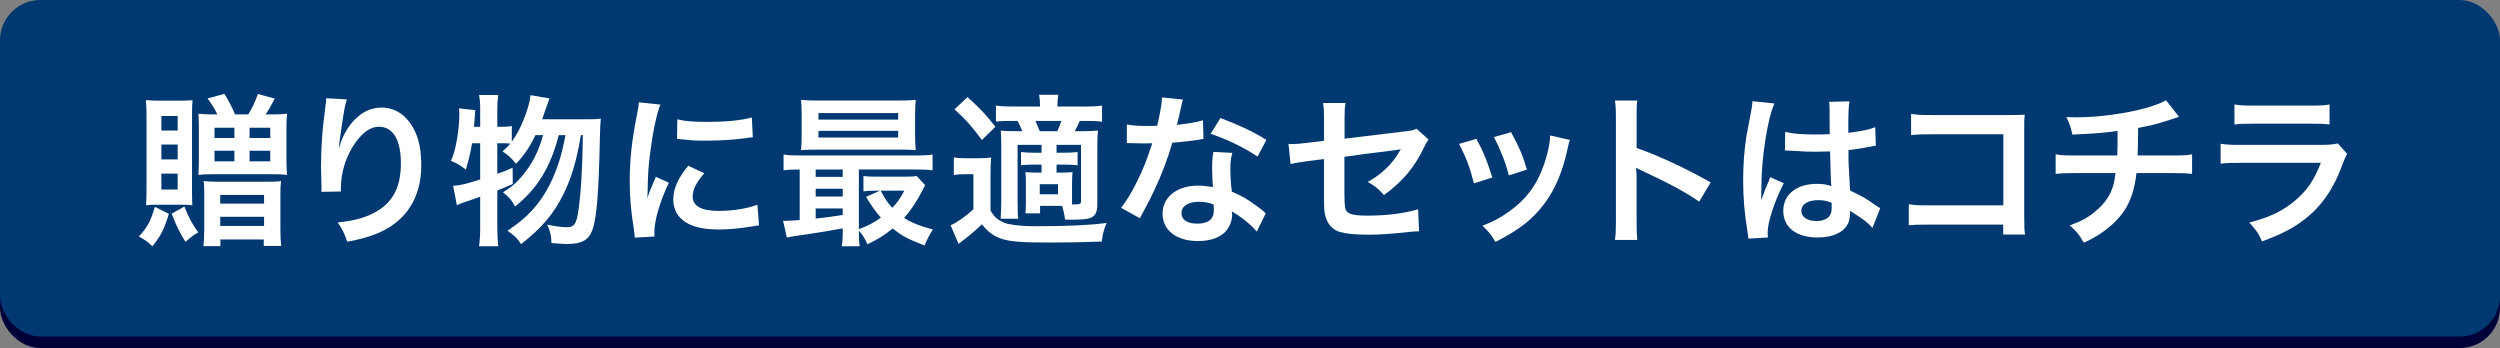 <?xml version="1.0" encoding="UTF-8"?><svg id="Layer_2" xmlns="http://www.w3.org/2000/svg" width="920.07" height="128.1" viewBox="0 0 920.07 128.1"><rect x="0" y="0" width="920.07" height="128.1" fill="#808080" stroke="none"/><defs><style>.cls-1{fill:#000038;}.cls-2{fill:#fff;}.cls-3{fill:#003972;}</style></defs><g id="_その他デザイン"><g><g><rect class="cls-1" y="4.25" width="920.07" height="123.85" rx="14.86" ry="14.86"/><rect class="cls-3" y="0" width="920.07" height="123.85" rx="14.86" ry="14.86"/></g><g><path class="cls-2" d="M62.15,78.7c-1.8,5.76-2.82,7.86-6.06,11.94-1.68-1.62-2.4-2.16-4.98-3.6,3.12-3.36,4.38-5.7,5.88-10.92l5.16,2.58Zm-4.02-3.36c-2.1,0-3.24,.06-4.38,.18,.12-1.38,.18-3.6,.18-5.94v-27.12q0-2.64-.24-5.58h.66c1.32,.12,2.82,.18,4.62,.18h6.72c2.4,0,3.9-.06,5.16-.18-.12,1.08-.18,3.18-.18,5.22v28.2c0,2.1,.06,4.2,.12,5.22-1.02-.12-2.64-.18-4.44-.18h-8.22Zm1.26-27.3h6v-5.34h-6v5.34Zm0,10.62h6v-5.46h-6v5.46Zm0,11.1h6v-5.88h-6v5.88Zm8.46,6.24c1.56,3.96,2.82,6.36,5.1,9.54-1.62,.9-2.88,1.8-4.68,3.48-2.1-3.3-3.18-5.52-5.1-10.38l4.68-2.64Zm12.12-33.9c-1.14-2.4-1.92-3.6-3.6-5.88l6.24-1.68c1.8,3.06,2.82,4.98,3.9,7.56h4.86c1.5-2.46,2.4-4.32,3.54-7.5l6.18,1.68c-1.56,3.06-2.04,3.96-3.36,5.82h2.34c2.1,0,4.02-.06,5.58-.24-.18,1.44-.24,3.24-.24,5.52v11.4c0,2.1,.12,4.32,.24,5.58-1.44-.18-2.94-.24-5.52-.24h-21.78c-2.1,0-3.9,.06-5.34,.24,.12-1.08,.18-3.18,.18-5.4v-11.7c0-2.64-.06-3.9-.18-5.4,1.56,.18,3.3,.24,5.4,.24h1.56Zm-4.8,29.22c0-1.92-.06-3.66-.24-4.68,1.5,.18,3.06,.24,5.52,.24h17.82c2.1,0,4.26-.06,5.16-.24-.18,1.26-.24,2.76-.24,5.1v12.3c0,2.94,.12,5.04,.3,6.48h-6.42v-2.4h-15.96v2.46h-6.24c.18-1.56,.3-3.72,.3-6.18v-13.08Zm3.78-20.52h7.32v-3.78h-7.32v3.78Zm0,8.58h7.32v-3.9h-7.32v3.9Zm2.1,15.54h16.14v-3.18h-16.14v3.18Zm0,8.22h16.14v-3.36h-16.14v3.36Zm10.8-32.34h7.62v-3.78h-7.62v3.78Zm0,8.58h7.62v-3.9h-7.62v3.9Z"/><path class="cls-2" d="M127.68,36.58c-.72,2.04-1.02,3.6-2.16,11.58-.42,2.52-.66,4.56-.78,6h.18q.12-.36,.36-1.32c.6-2.1,2.16-5.04,3.78-7.14,3.3-4.08,7.02-6.12,11.4-6.12,4.08,0,7.68,1.92,10.26,5.4,3,4.02,4.32,8.88,4.32,15.96,0,11.58-5.4,20.22-15.48,24.66-3.06,1.38-7.26,2.58-11.76,3.36-1.2-3.42-1.86-4.74-3.54-7.08,6-.66,9.48-1.56,13.14-3.42,6.96-3.54,10.14-9.24,10.14-18.36,0-8.64-2.88-13.44-8.04-13.44-2.28,0-4.38,1.02-6.48,3.18-4.68,4.86-7.56,12.24-7.56,19.38v1.26l-7.2,.12c.06-.36,.06-.66,.06-.78v-1.14c-.06-1.74-.18-6.18-.18-7.38,0-4.86,.36-11.52,.84-15.66l.9-7.44c.12-1.02,.18-1.26,.18-2.04l7.62,.42Z"/><path class="cls-2" d="M216.14,43.9c2.52,0,3.9-.06,4.98-.24q-.24,1.86-.36,7.56c-.42,20.4-1.2,29.46-2.82,33.6-1.38,3.6-3.96,4.98-9.24,4.98-1.32,0-2.82-.12-5.76-.36,0-2.52-.48-4.5-1.56-6.78,3.06,.66,5.46,.96,7.44,.96,2.4,0,3.3-1.26,3.96-5.52,1.02-6.48,1.56-16.26,1.74-28.38h-.72c-1.68,9.84-3.54,15.9-6.42,21.72-3.6,7.26-7.8,12.24-15.6,18.42-1.38-2.16-2.4-3.18-5.04-4.92,7.38-4.86,11.94-9.84,15.6-17.04,2.76-5.58,4.44-10.92,5.76-18.18h-2.46c-3,11.76-7.92,19.8-16.08,26.28-1.14-2.22-2.22-3.48-4.44-5.22,3.3-2.04,4.86-3.42,7.08-6.06,3.66-4.38,5.94-8.82,7.68-15h-2.82c-2.04,4.26-4.2,7.5-7.14,10.56-1.86-2.28-3-3.3-4.98-4.56,1.44-1.32,2.04-1.92,2.88-2.88-1.2-.12-1.98-.12-3.36-.12h-1.44v11.22c2.1-.72,3-1.02,5.64-2.22l.06,6c-2.82,1.2-3.66,1.56-5.7,2.4v13.62c0,2.52,.12,4.62,.36,6.9h-7.08c.3-2.1,.42-4.26,.42-6.9v-11.34c-2.46,.9-4.26,1.5-5.4,1.86-1.62,.54-1.98,.72-3.18,1.26l-1.38-7.14c2.76-.18,4.2-.54,9.96-2.34v-13.32h-3c-.54,3.36-1.08,5.64-2.28,9.72-1.98-1.62-3.18-2.28-5.46-3.24,1.14-2.7,1.56-4.38,2.28-8.34,.48-3,.78-6,.78-8.46,0-.9,0-1.44-.12-2.52l6,.66c-.24,3.6-.3,3.9-.48,6.12h2.28v-6.78c0-1.86-.12-3.24-.42-4.92h7.08c-.24,1.56-.36,2.94-.36,4.92v6.78h1.44c1.92,0,2.88-.06,3.9-.3v5.76c1.74-2.4,3.12-4.98,4.26-7.86,1.5-3.72,2.4-6.78,2.64-9.24l6.96,1.2q-.48,1.26-1.92,5.46c-.18,.54-.42,1.2-.78,2.22h16.62Z"/><path class="cls-2" d="M233.62,87.46c-.06-1.08-.12-1.44-.3-2.82-1.14-7.26-1.56-11.88-1.56-17.94,0-7.74,.72-14.58,2.46-23.46,.66-3.36,.78-3.96,.9-5.58l7.92,.84c-1.44,3.54-2.82,10.26-3.78,17.94-.6,4.5-.84,8.04-.9,13.26,0,1.32-.06,1.8-.12,3.3,.66-2.1,.78-2.52,3.12-7.92l4.8,2.16c-3.3,6.96-5.34,13.92-5.34,18.18,0,.36,0,.84,.06,1.62l-7.26,.42Zm25.56-23.7c-3,3.48-4.26,6.06-4.26,8.64,0,3.42,3.3,5.22,9.54,5.22,5.28,0,10.5-.84,14.28-2.28l.6,7.62c-.84,.06-1.08,.12-2.46,.36-4.8,.78-8.46,1.14-12.42,1.14-7.44,0-12.24-1.68-14.88-5.22-1.14-1.5-1.8-3.72-1.8-5.88,0-3.9,1.8-7.92,5.52-12.36l5.88,2.76Zm-9.9-19.86c2.7,.72,5.88,.96,11.1,.96,6.66,0,12.36-.54,16.32-1.62l.36,7.26c-.48,.06-1.38,.18-4.26,.54-3.84,.48-8.4,.72-12.84,.72s-4.44,0-10.8-.66l.12-7.2Z"/><path class="cls-2" d="M310.15,84.04q-5.7,1.08-12.18,2.04c-4.8,.66-6.9,1.02-8.4,1.32l-1.38-6.18c.42,.06,.66,.06,.96,.06,.96,0,2.64-.12,5.16-.3v-18.6c-2.64,0-4.14,.06-5.94,.3v-5.82c1.62,.3,3.18,.36,6.18,.36h42.42c3.06,0,4.56-.06,6.24-.36v5.82c-1.92-.24-3.36-.3-6.3-.3h-20.82v21.96c3.12-1.14,5.82-2.52,8.1-4.26-2.1-2.4-3.3-4.08-5.46-7.62l5.1-2.28h-1.56c-1.92,0-3,.06-4.5,.24v-5.64c1.38,.18,2.58,.24,5.04,.24h10.08c2.04,0,3.54-.06,4.5-.24l3.12,3.42c-.42,.6-.54,.84-.96,1.74-1.98,3.96-4.38,7.56-6.84,10.26,2.7,1.74,6,3.06,10.62,4.26-1.2,1.8-2.16,3.66-3.06,5.88-6.36-2.46-8.04-3.36-11.76-6.24-3,2.46-5.4,3.96-9.3,5.82-.78-1.92-1.8-3.66-3.12-5.04,0,2.46,.06,4.2,.3,5.76h-6.6c.24-1.44,.36-3.06,.36-6.06v-.54Zm26.64-34.02c0,2.34,.06,3.78,.24,5.22-1.38-.12-3.54-.18-5.58-.18h-30.48c-2.7,0-4.32,.06-6.18,.18,.18-1.5,.24-3,.24-5.16v-8.1c0-2.22-.06-3.72-.24-5.22,1.98,.18,3.6,.24,6.36,.24h29.52c2.76,0,4.32-.06,6.36-.24-.18,1.44-.24,2.88-.24,5.22v8.04Zm-26.64,12.36h-9.96v2.7h9.96v-2.7Zm0,7.08h-9.96v2.88h9.96v-2.88Zm0,7.26h-9.96v3.72c2.94-.3,4.32-.48,9.96-1.32v-2.4Zm-8.94-32.7h29.34v-2.4h-29.34v2.4Zm0,6.6h29.34v-2.46h-29.34v2.46Zm22.92,19.56c1.62,3.06,2.46,4.38,4.26,6.3,1.86-1.92,2.88-3.42,4.44-6.3h-8.7Z"/><path class="cls-2" d="M351.04,57.94c1.5,.24,2.46,.3,4.8,.3h4.38c1.8,0,3.12-.06,4.56-.3-.18,1.86-.24,3.36-.24,6.54v12.96c.9,1.62,1.56,2.4,2.58,3.18,1.26,.9,2.58,1.5,3.9,1.8,2.7,.54,5.82,.84,9.72,.84,12.06,0,19.86-.36,26.52-1.2-1.14,2.88-1.32,3.54-1.8,6.84-5.94,.24-12.54,.36-19.14,.36-10.14,0-14.1-.3-17.34-1.26-3-.9-5.34-2.52-7.62-5.46-2.46,2.4-4.98,4.5-8.58,7.2l-2.94-6.84c2.22-.9,5.28-3.06,8.4-5.88v-12.9h-3.18c-1.62,0-2.58,.06-4.02,.3v-6.48Zm5.04-22.2c4.44,4.02,6.66,6.3,10.26,10.92l-4.98,4.86c-3.6-4.92-6.18-7.8-10.08-11.28l4.8-4.5Zm26.7,40.02v2.76h-5.4c.12-1.26,.18-2.28,.18-3.96v-7.26c0-1.86-.06-2.64-.18-3.96,1.02,.12,1.98,.18,4.2,.18h1.74v-2.94h-2.64c-1.98,0-3.3,.06-4.92,.24v-4.86c1.5,.18,2.88,.24,4.92,.24h2.64v-2.88h-8.82v20.4c0,2.76,.06,5.64,.24,6.78h-6.48c.12-1.62,.24-4.26,.24-6.78v-19.38c0-3.12-.06-4.32-.18-6.24,1.74,.12,3.18,.18,6.24,.18h1.68c-.6-1.44-1.08-2.52-1.74-3.78h-1.8c-3.18,0-4.38,.06-6.18,.24v-5.88c1.74,.24,3.48,.36,6.3,.36h9.96c-.06-2.1-.12-2.88-.36-4.32h7.08c-.24,1.44-.3,2.16-.36,4.32h10.26c2.82,0,4.5-.12,6.18-.36v5.94c-1.68-.24-3.3-.3-5.82-.3h-2.4q-.6,1.44-1.8,3.78h2.64c2.7,0,4.14-.06,5.88-.24-.18,1.8-.24,3.24-.24,6.42v20.58c0,3.24-.78,4.62-2.88,5.28-1.08,.36-3.36,.54-6.78,.54-.36,0-1.14,0-2.22-.06-.3-2.34-.48-2.94-1.08-5.04h-8.1Zm6.36-27.48c.42-.96,.9-2.16,1.5-3.78h-9.6q.72,1.44,1.62,3.78h6.48Zm-6.48,23.22h6.72v-3.72h-6.72v3.72Zm11.88,1.08v2.64h1.02c1.92,0,2.28-.18,2.28-1.26v-20.64h-9v2.88h2.76c2.04,0,3.48-.06,4.98-.24v4.86c-1.68-.18-2.94-.24-4.98-.24h-2.76v2.94h1.86c1.8,0,2.88-.06,4.02-.18-.12,1.14-.18,2.34-.18,4.02v5.22Z"/><path class="cls-2" d="M435.35,36.64q-.36,1.14-.96,4.02c-.3,1.44-.6,2.64-1.26,5.28,4.14-.42,7.26-.96,9.6-1.68l.18,6.9c-.66,.06-.78,.06-1.92,.3-2.16,.36-5.82,.78-9.54,1.08-1.74,6-3.9,11.7-6.6,17.4-1.38,2.94-1.92,4.02-4.2,8.22q-.78,1.44-1.14,2.16l-6.9-3.84c2.1-2.76,3.78-5.46,5.82-9.6,2.34-4.8,3.36-7.26,5.64-14.16-2.7,.06-3.06,.06-3.78,.06-.78,0-1.14,0-2.4-.06l-3.18-.06v-6.84c2.16,.42,4.44,.54,8.1,.54,.72,0,1.74,0,3.06-.06,1.02-4.26,1.68-7.86,1.8-10.44l7.68,.78Zm27.18,48.6c-2.16-2.58-5.64-5.4-9.18-7.44,.06,.54,.12,.96,.12,1.2,0,2.22-1.02,4.8-2.58,6.36-2.1,2.16-5.7,3.36-9.96,3.36-7.92,0-13.08-3.96-13.08-10.08s5.34-10.32,12.96-10.32c1.8,0,3.06,.12,5.58,.54-.18-2.76-.3-5.1-.3-6.9,0-2.34,.12-4.08,.48-6.06l6.96,.36c-.6,2.22-.72,3.6-.72,6.06s.12,4.8,.54,8.22c4.32,1.92,4.92,2.22,9.48,5.52,.9,.6,1.14,.84,2.1,1.62q.48,.48,.9,.84l-3.3,6.72Zm-21.3-10.98c-3.9,0-6.42,1.62-6.42,4.14s2.16,3.9,5.88,3.9c4.08,0,6.06-1.68,6.06-5.04,0-.6-.12-2.04-.12-2.04-2.1-.72-3.54-.96-5.4-.96Zm21.6-16.62c-5.22-3.48-10.56-6.06-17.28-8.4l3.6-5.82c7.08,2.7,11.58,4.8,16.92,8.04l-3.24,6.18Z"/><path class="cls-2" d="M525.74,51.34c-.72,1.02-.84,1.2-1.68,2.94-3.48,7.32-7.74,12.36-14.7,17.52-2.34-2.58-3.24-3.24-6-4.86,4.14-2.28,7.26-4.98,9.9-8.46,.84-1.2,1.2-1.74,2.28-3.54-.96,.18-1.38,.24-2.28,.36-6.06,.72-12.24,1.5-18.48,2.4v13.5q.06,4.14,.24,5.16c.42,2.34,2.34,3,8.46,3,6.9,0,13.44-.84,18.42-2.34l.36,8.1c-1.62,.06-2.1,.06-3.66,.24-6.48,.72-10.92,1.02-14.88,1.02-4.86,0-8.4-.36-10.68-1.02-2.46-.72-4.5-2.94-5.16-5.52-.54-1.86-.6-2.76-.6-7.56v-13.74l-5.64,.72q-4.68,.6-6.66,1.14l-.78-7.44c.66,.06,1.14,.06,1.44,.06,1.08,0,3.66-.18,5.28-.42l6.36-.78v-8.22c0-3-.06-3.66-.36-5.7h8.28c-.3,1.74-.36,3-.36,5.58v7.56l21.84-2.64c3.18-.36,3.24-.42,4.62-1.02l4.44,3.96Z"/><path class="cls-2" d="M543.35,51.1c2.52,4.62,3.72,7.5,5.88,14.22l-6.78,2.16c-1.56-6.06-2.76-9.24-5.46-14.52l6.36-1.86Zm34.44,.42c-.36,.9-.48,1.2-.84,3.06-1.74,8.16-4.44,14.76-8.28,19.98-4.44,6.06-9.42,9.96-18.3,14.46-1.56-2.64-2.28-3.54-4.8-5.94,4.2-1.62,6.66-2.94,10.2-5.52,7.02-5.1,11.04-11.22,13.62-20.82,.78-2.94,1.08-5.04,1.08-6.9l7.32,1.68Zm-21.66-2.88c3.18,5.94,4.32,8.58,5.82,13.8l-6.66,2.1c-1.14-4.56-2.94-9.18-5.46-14.1l6.3-1.8Z"/><path class="cls-2" d="M594.34,88.3c.3-1.92,.36-3.54,.36-6.72V43.12c0-2.94-.12-4.5-.36-6.12h8.22c-.24,1.8-.24,2.58-.24,6.3v11.16c8.22,2.88,17.64,7.26,27.24,12.66l-4.2,7.08c-4.98-3.42-11.22-6.84-21.24-11.46-1.38-.66-1.56-.72-2.04-1.02,.18,1.68,.24,2.4,.24,4.08v15.84c0,3.12,.06,4.68,.24,6.66h-8.22Z"/><path class="cls-2" d="M643.45,87.82c-.06-.6-.06-.96-.3-2.34-1.14-7.02-1.62-12.78-1.62-19.08,0-5.4,.36-10.68,1.14-15.9q.3-1.8,1.62-8.58c.42-2.1,.66-3.84,.66-4.44v-.24l8.1,.84c-2.46,5.22-4.74,19.68-4.8,30.12q-.06,2.16-.06,3.12v.96c0,.48,0,.6-.06,1.26h.06q.3-.66,.72-1.74c.12-.42,.42-1.08,.72-2.04q.54-1.26,1.14-2.7c.12-.18,.18-.36,.72-1.86l4.98,2.22c-3.54,6.96-5.94,14.4-5.94,18.36,0,.42,0,.48,.12,1.62l-7.2,.42Zm13.56-39.3c2.82,.72,5.94,.96,10.86,.96,2.1,0,3.42,0,5.52-.12,0-3.54-.06-6.54-.06-9,0-1.32-.06-2.22-.18-2.88l7.5-.18c-.3,1.68-.42,4.56-.42,8.82v2.76c3.12-.36,5.76-.84,8.1-1.44q.36-.12,1.32-.48l.48-.12,.24,6.78c-.6,.06-.66,.06-1.74,.3-2.04,.42-5.16,.96-8.34,1.32v1.32c0,3.36,0,3.48,.6,13.56,4.32,2.04,5.82,2.88,9.42,5.46,.78,.54,1.08,.72,1.68,1.02l-2.88,7.26c-1.02-1.2-2.82-2.76-4.5-3.84-2.04-1.32-3.42-2.22-3.78-2.46v.84c0,1.32-.18,2.52-.48,3.36-1.38,3.54-5.58,5.64-11.4,5.64-7.86,0-12.66-3.72-12.66-9.84s5.1-9.9,12.36-9.9c2.22,0,3.72,.24,5.34,.84-.18-1.5-.24-4.44-.48-12.78-2.4,.06-3.84,.12-5.4,.12-2.22,0-4.62-.06-7.44-.3-.84,0-1.5-.06-1.8-.06-.54-.06-.9-.06-1.02-.06-.3-.06-.48-.06-.6-.06-.06,0-.18,0-.36,.06l.12-6.9Zm12.18,25.14c-3.84,0-6.24,1.5-6.24,3.96,0,2.22,2.16,3.72,5.52,3.72,2.22,0,3.96-.66,4.86-1.86,.54-.72,.78-1.62,.78-3.24v-1.62c-1.98-.72-3.12-.96-4.92-.96Z"/><path class="cls-2" d="M709.87,82.66c-4.14,0-5.58,.06-7.38,.24v-7.74c2.22,.36,3.3,.42,7.5,.42h27.3v-26.16h-26.28c-4.26,0-5.52,.06-7.68,.3v-7.8c2.22,.36,3.36,.42,7.74,.42h28.86q3.12,0,5.22-.12c-.18,1.62-.18,2.22-.18,4.98v32.94c0,3,.06,4.68,.3,6.18h-8.04v-3.66h-27.36Z"/><path class="cls-2" d="M801.95,43q-.72,.18-5.04,1.62c-3.42,1.08-5.34,1.56-10.02,2.46q-.06,8.1-.18,10.14h12.72c4.08,0,5.1-.06,7.32-.42v7.2c-2.22-.24-3.36-.3-7.2-.3h-13.26c-.66,5.58-1.92,9.6-4.02,13.08-2.1,3.48-5.58,6.84-9.78,9.54-1.68,1.08-2.82,1.74-5.58,3-1.74-3.06-2.7-4.2-5.22-6.36,4.32-1.56,6.6-2.82,9.3-5.04,3.6-2.88,5.88-6.3,6.9-10.2,.24-1.02,.42-2.04,.66-4.02h-14.82c-3.84,0-4.98,.06-7.2,.3v-7.2c2.22,.36,3.24,.42,7.32,.42h15.36c.12-2.52,.12-4.86,.12-9.06-4.86,.72-6.72,.9-16.62,1.38-.6-2.7-.9-3.6-2.22-6.48,1.86,.12,2.82,.12,3.72,.12,8.04,0,18.3-1.38,25.68-3.48,3.48-1.02,5.22-1.68,7.26-2.82l4.8,6.12Z"/><path class="cls-2" d="M863.81,56.62c-.6,1.08-.96,1.92-1.68,3.78-3.12,8.82-7.68,15.48-13.92,20.28-4.26,3.3-8.16,5.34-15.72,8.16-1.32-3-2.04-4.02-4.68-6.96,7.32-1.86,12.06-4.08,16.68-7.92,4.44-3.72,7.02-7.38,9.66-14.04h-29.22c-4.02,0-5.52,.06-7.68,.3v-7.32c2.28,.36,3.6,.42,7.8,.42h28.56c3.72,0,4.92-.12,6.78-.54l3.42,3.84Zm-41.46-18.18c1.98,.36,3.24,.42,7.02,.42h20.94c3.78,0,5.04-.06,7.02-.42v7.38c-1.86-.24-3-.3-6.9-.3h-21.18c-3.9,0-5.04,.06-6.9,.3v-7.38Z"/></g></g></g></svg>